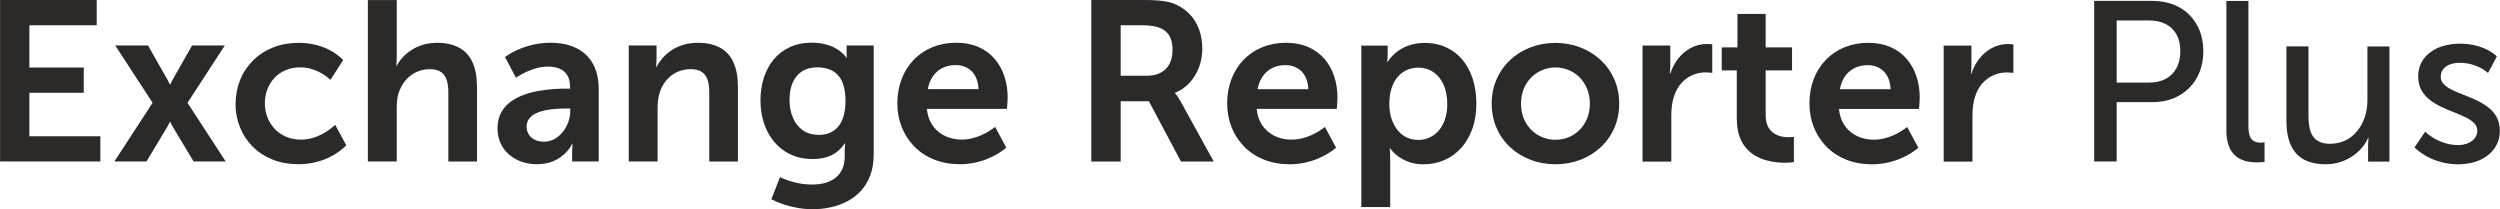 <?xml version="1.0" encoding="UTF-8"?>
<!DOCTYPE svg PUBLIC "-//W3C//DTD SVG 1.1//EN" "http://www.w3.org/Graphics/SVG/1.1/DTD/svg11.dtd">
<!-- Creator: CorelDRAW X5 -->
<svg xmlns="http://www.w3.org/2000/svg" xml:space="preserve" width="186.114mm" height="15.579mm" style="shape-rendering:geometricPrecision; text-rendering:geometricPrecision; image-rendering:optimizeQuality; fill-rule:evenodd; clip-rule:evenodd"
viewBox="0 0 55.56 4.651"
 xmlns:xlink="http://www.w3.org/1999/xlink">
 <defs>
  <style type="text/css">
   <![CDATA[
    .fil0 {fill:#2B2A29;fill-rule:nonzero}
   ]]>
  </style>
 </defs>
 <g id="Layer_x0020_1">
  <g id="_260299008">
   <path id="_260299128" class="fil0" d="M-0 3.589l2.229 0 0 -0.561 -1.577 0 0 -0.966 1.208 0 0 -0.561 -1.208 0 0 -0.94 1.496 0 0 -0.561 -2.148 0 0 3.589zm3.781 -0.885c0,0.001 0.003,0.008 0.01,0.023 0.008,0.015 0.016,0.033 0.027,0.054 0.01,0.02 0.022,0.04 0.034,0.06l0.45 0.748 0.713 0 -0.849 -1.304 0.829 -1.274 -0.728 0 -0.399 0.703c-0.013,0.023 -0.027,0.046 -0.04,0.071 -0.013,0.025 -0.024,0.046 -0.032,0.064 -0.008,0.017 -0.013,0.026 -0.013,0.027l-0.01 0c0,-0.001 -0.005,-0.01 -0.013,-0.027 -0.008,-0.018 -0.019,-0.039 -0.032,-0.064 -0.013,-0.024 -0.027,-0.048 -0.04,-0.071l-0.399 -0.703 -0.728 0 0.829 1.274 -0.849 1.304 0.713 0 0.45 -0.748c0.012,-0.019 0.024,-0.04 0.034,-0.06 0.011,-0.021 0.02,-0.039 0.027,-0.054 0.007,-0.014 0.01,-0.022 0.01,-0.023l0.01 0zm1.451 -0.404c0.001,0.188 0.034,0.364 0.099,0.527 0.065,0.163 0.159,0.306 0.281,0.429 0.122,0.123 0.269,0.219 0.441,0.289 0.172,0.069 0.365,0.104 0.579,0.105 0.138,-0.001 0.264,-0.016 0.377,-0.044 0.112,-0.028 0.211,-0.062 0.297,-0.104 0.085,-0.041 0.157,-0.083 0.214,-0.125 0.058,-0.041 0.101,-0.076 0.131,-0.104 0.029,-0.028 0.044,-0.043 0.044,-0.044l-0.248 -0.455c0,0.001 -0.013,0.013 -0.037,0.035 -0.024,0.022 -0.06,0.049 -0.104,0.081 -0.045,0.033 -0.099,0.065 -0.162,0.098 -0.063,0.032 -0.132,0.059 -0.209,0.081 -0.077,0.022 -0.158,0.034 -0.246,0.035 -0.123,-0.001 -0.233,-0.023 -0.333,-0.065 -0.099,-0.043 -0.183,-0.102 -0.253,-0.176 -0.071,-0.075 -0.124,-0.161 -0.162,-0.258 -0.037,-0.097 -0.056,-0.201 -0.056,-0.31 0,-0.11 0.019,-0.214 0.056,-0.31 0.037,-0.097 0.089,-0.181 0.158,-0.254 0.069,-0.073 0.152,-0.13 0.248,-0.171 0.096,-0.041 0.204,-0.062 0.323,-0.063 0.081,0.001 0.156,0.01 0.225,0.029 0.069,0.019 0.131,0.041 0.186,0.069 0.056,0.028 0.102,0.055 0.141,0.083 0.039,0.027 0.069,0.051 0.089,0.069 0.02,0.019 0.031,0.028 0.031,0.029l0.283 -0.44c0,-0.001 -0.013,-0.014 -0.039,-0.04 -0.025,-0.025 -0.064,-0.057 -0.116,-0.095 -0.052,-0.038 -0.118,-0.076 -0.196,-0.114 -0.079,-0.038 -0.172,-0.069 -0.278,-0.095 -0.107,-0.025 -0.227,-0.039 -0.361,-0.04 -0.214,0.002 -0.407,0.037 -0.579,0.108 -0.173,0.071 -0.319,0.168 -0.441,0.292 -0.122,0.124 -0.217,0.267 -0.281,0.43 -0.065,0.162 -0.098,0.335 -0.099,0.52zm2.942 1.289l0.642 0 0 -1.183c0,-0.061 0.003,-0.119 0.008,-0.174 0.007,-0.056 0.017,-0.109 0.032,-0.159 0.033,-0.105 0.082,-0.198 0.148,-0.278 0.067,-0.081 0.146,-0.143 0.239,-0.189 0.094,-0.045 0.196,-0.068 0.31,-0.069 0.109,0.001 0.193,0.023 0.252,0.067 0.06,0.044 0.101,0.104 0.125,0.184 0.023,0.078 0.034,0.17 0.033,0.275l0 1.527 0.637 0 0 -1.658c-0.001,-0.227 -0.035,-0.413 -0.105,-0.558 -0.069,-0.145 -0.17,-0.251 -0.303,-0.32 -0.133,-0.069 -0.295,-0.104 -0.486,-0.103 -0.113,0.001 -0.217,0.016 -0.311,0.045 -0.095,0.029 -0.18,0.068 -0.255,0.118 -0.075,0.049 -0.14,0.104 -0.195,0.163 -0.054,0.061 -0.097,0.122 -0.129,0.185l-0.01 0c0,-0.001 0.002,-0.022 0.005,-0.061 0.003,-0.04 0.004,-0.092 0.005,-0.156l0 -1.244 -0.642 0 0 3.589zm2.881 -0.743c0.001,0.129 0.025,0.243 0.072,0.343 0.047,0.1 0.112,0.184 0.193,0.252 0.082,0.069 0.174,0.12 0.279,0.156 0.105,0.035 0.215,0.053 0.331,0.053 0.117,-0.002 0.219,-0.017 0.308,-0.047 0.088,-0.03 0.162,-0.068 0.223,-0.113 0.061,-0.045 0.11,-0.09 0.148,-0.135 0.037,-0.045 0.065,-0.083 0.082,-0.113 0.016,-0.03 0.024,-0.046 0.023,-0.047l0.01 0c0,0.002 -0.002,0.019 -0.005,0.053 -0.003,0.035 -0.004,0.077 -0.005,0.129l0 0.212 0.591 0 0 -1.613c-0.001,-0.218 -0.043,-0.404 -0.127,-0.556 -0.084,-0.152 -0.206,-0.269 -0.366,-0.349 -0.159,-0.08 -0.352,-0.12 -0.579,-0.121 -0.122,0.001 -0.236,0.012 -0.34,0.033 -0.104,0.021 -0.197,0.048 -0.28,0.079 -0.083,0.031 -0.153,0.063 -0.211,0.094 -0.058,0.031 -0.102,0.057 -0.133,0.079 -0.03,0.021 -0.046,0.032 -0.046,0.033l0.243 0.46c0.001,-0.002 0.02,-0.014 0.059,-0.039 0.038,-0.024 0.09,-0.053 0.157,-0.085 0.066,-0.032 0.142,-0.061 0.226,-0.085 0.084,-0.024 0.174,-0.038 0.266,-0.039 0.095,-0.001 0.18,0.013 0.254,0.043 0.074,0.029 0.133,0.077 0.175,0.143 0.043,0.067 0.065,0.157 0.066,0.269l0 0.035 -0.086 0c-0.072,-0.001 -0.158,0.002 -0.259,0.008 -0.101,0.006 -0.209,0.019 -0.324,0.037 -0.115,0.019 -0.227,0.047 -0.339,0.085 -0.111,0.039 -0.212,0.09 -0.303,0.154 -0.091,0.064 -0.164,0.145 -0.218,0.242 -0.055,0.097 -0.083,0.213 -0.084,0.349zm0.647 -0.03c0.001,-0.072 0.02,-0.131 0.058,-0.18 0.037,-0.048 0.088,-0.088 0.15,-0.117 0.062,-0.03 0.131,-0.052 0.207,-0.068 0.075,-0.015 0.152,-0.026 0.228,-0.031 0.078,-0.006 0.149,-0.008 0.216,-0.008l0.111 0 0 0.061c0,0.079 -0.014,0.158 -0.043,0.238 -0.029,0.079 -0.069,0.152 -0.12,0.218 -0.052,0.066 -0.114,0.119 -0.184,0.159 -0.071,0.04 -0.148,0.061 -0.233,0.061 -0.088,-0.001 -0.16,-0.017 -0.217,-0.048 -0.058,-0.031 -0.101,-0.072 -0.13,-0.123 -0.028,-0.05 -0.042,-0.104 -0.042,-0.163zm2.27 0.773l0.642 0 0 -1.183c0,-0.061 0.003,-0.12 0.009,-0.178 0.007,-0.057 0.019,-0.113 0.036,-0.166 0.032,-0.104 0.081,-0.195 0.146,-0.274 0.065,-0.078 0.143,-0.14 0.236,-0.184 0.093,-0.044 0.196,-0.067 0.311,-0.067 0.109,0.001 0.193,0.023 0.252,0.067 0.06,0.044 0.101,0.104 0.125,0.184 0.023,0.078 0.034,0.17 0.033,0.275l0 1.527 0.637 0 0 -1.658c-0.001,-0.227 -0.035,-0.413 -0.105,-0.558 -0.069,-0.145 -0.17,-0.251 -0.303,-0.32 -0.133,-0.069 -0.295,-0.104 -0.486,-0.103 -0.13,0.001 -0.246,0.019 -0.347,0.053 -0.101,0.035 -0.19,0.079 -0.264,0.133 -0.075,0.055 -0.137,0.113 -0.188,0.174 -0.05,0.061 -0.088,0.12 -0.116,0.175l-0.01 0c0,-0.002 0.002,-0.019 0.005,-0.052 0.003,-0.034 0.004,-0.075 0.005,-0.125l0 -0.298 -0.617 0 0 2.578zm3.362 0.349l-0.192 0.49c0.083,0.044 0.175,0.083 0.276,0.116 0.1,0.033 0.205,0.059 0.313,0.077 0.109,0.019 0.217,0.029 0.326,0.029 0.136,0 0.269,-0.013 0.399,-0.042 0.131,-0.028 0.254,-0.072 0.37,-0.132 0.115,-0.06 0.217,-0.137 0.306,-0.233 0.088,-0.096 0.158,-0.211 0.208,-0.345 0.051,-0.135 0.076,-0.29 0.077,-0.467l0 -2.421 -0.602 0 0 0.197c0,0.02 0.001,0.037 0.003,0.051 0.002,0.013 0.003,0.019 0.003,0.02l-0.015 0c0,-0.001 -0.008,-0.013 -0.025,-0.035 -0.018,-0.022 -0.045,-0.049 -0.082,-0.081 -0.037,-0.033 -0.086,-0.065 -0.145,-0.098 -0.06,-0.032 -0.132,-0.059 -0.217,-0.081 -0.084,-0.022 -0.183,-0.034 -0.295,-0.035 -0.186,0.001 -0.35,0.035 -0.492,0.101 -0.142,0.067 -0.261,0.158 -0.358,0.275 -0.096,0.117 -0.169,0.254 -0.218,0.408 -0.049,0.155 -0.074,0.322 -0.074,0.5 0,0.178 0.026,0.345 0.077,0.502 0.051,0.157 0.126,0.295 0.225,0.415 0.099,0.12 0.22,0.214 0.363,0.282 0.143,0.068 0.308,0.103 0.492,0.104 0.171,0 0.314,-0.03 0.431,-0.089 0.116,-0.059 0.211,-0.146 0.286,-0.259l0.01 0c0,0.001 -0.001,0.008 -0.003,0.022 -0.002,0.014 -0.003,0.031 -0.005,0.052 -0.002,0.021 -0.003,0.041 -0.003,0.062l0 0.152c-0.001,0.115 -0.02,0.212 -0.058,0.292 -0.038,0.08 -0.091,0.144 -0.158,0.194 -0.067,0.049 -0.145,0.085 -0.232,0.108 -0.088,0.022 -0.181,0.033 -0.281,0.033 -0.098,-0.001 -0.19,-0.009 -0.276,-0.026 -0.086,-0.016 -0.162,-0.035 -0.227,-0.057 -0.066,-0.022 -0.117,-0.04 -0.154,-0.057 -0.037,-0.017 -0.056,-0.025 -0.056,-0.026zm0.859 -0.94c-0.138,-0.002 -0.256,-0.035 -0.352,-0.103 -0.096,-0.067 -0.169,-0.16 -0.219,-0.278 -0.051,-0.117 -0.076,-0.251 -0.076,-0.403 0,-0.146 0.024,-0.272 0.071,-0.379 0.047,-0.108 0.115,-0.19 0.206,-0.249 0.09,-0.059 0.201,-0.088 0.33,-0.089 0.088,-0.001 0.17,0.01 0.247,0.034 0.077,0.023 0.144,0.062 0.202,0.118 0.059,0.056 0.104,0.131 0.137,0.227 0.033,0.097 0.05,0.218 0.051,0.364 -0.001,0.145 -0.017,0.266 -0.05,0.364 -0.033,0.098 -0.077,0.175 -0.133,0.233 -0.056,0.057 -0.12,0.099 -0.19,0.124 -0.071,0.025 -0.146,0.038 -0.223,0.037zm1.749 -0.698c0.001,0.185 0.033,0.358 0.096,0.52 0.064,0.163 0.156,0.306 0.276,0.43 0.12,0.125 0.265,0.222 0.436,0.292 0.171,0.071 0.363,0.106 0.577,0.108 0.129,-0.001 0.247,-0.013 0.355,-0.039 0.107,-0.024 0.203,-0.055 0.287,-0.091 0.084,-0.036 0.156,-0.073 0.215,-0.11 0.058,-0.036 0.103,-0.067 0.133,-0.091 0.031,-0.025 0.046,-0.038 0.046,-0.039l-0.248 -0.46c0,0.001 -0.013,0.011 -0.037,0.029 -0.025,0.019 -0.06,0.042 -0.105,0.07 -0.045,0.028 -0.099,0.056 -0.16,0.084 -0.061,0.028 -0.13,0.051 -0.204,0.07 -0.075,0.019 -0.153,0.029 -0.237,0.029 -0.097,0 -0.189,-0.014 -0.277,-0.043 -0.088,-0.029 -0.168,-0.072 -0.238,-0.13 -0.071,-0.057 -0.129,-0.128 -0.174,-0.213 -0.045,-0.085 -0.073,-0.184 -0.084,-0.297l1.779 0c0,-0.001 0.001,-0.01 0.003,-0.028 0.002,-0.019 0.003,-0.04 0.005,-0.067 0.002,-0.027 0.003,-0.055 0.005,-0.082 0.002,-0.028 0.003,-0.051 0.003,-0.071 0,-0.172 -0.024,-0.331 -0.074,-0.479 -0.049,-0.147 -0.122,-0.277 -0.218,-0.388 -0.097,-0.111 -0.216,-0.198 -0.358,-0.26 -0.142,-0.062 -0.306,-0.094 -0.492,-0.095 -0.193,0.001 -0.369,0.034 -0.529,0.099 -0.159,0.065 -0.297,0.158 -0.414,0.278 -0.116,0.12 -0.206,0.262 -0.27,0.426 -0.064,0.165 -0.096,0.346 -0.097,0.546zm0.677 -0.318c0.02,-0.112 0.058,-0.207 0.114,-0.287 0.056,-0.08 0.126,-0.141 0.211,-0.184 0.085,-0.043 0.183,-0.065 0.292,-0.065 0.095,0 0.18,0.02 0.256,0.061 0.075,0.04 0.136,0.101 0.18,0.18 0.045,0.079 0.07,0.178 0.074,0.294l-1.127 0zm3.635 1.608l0.652 0 0 -1.34 0.627 0 0.713 1.34 0.728 0 -0.738 -1.34c-0.036,-0.062 -0.065,-0.108 -0.087,-0.136 -0.023,-0.028 -0.034,-0.042 -0.035,-0.041l0 -0.01c0.127,-0.052 0.236,-0.127 0.326,-0.226 0.09,-0.099 0.159,-0.214 0.207,-0.344 0.049,-0.13 0.072,-0.266 0.073,-0.411 -0.001,-0.158 -0.024,-0.302 -0.072,-0.43 -0.047,-0.127 -0.115,-0.238 -0.202,-0.33 -0.088,-0.093 -0.191,-0.167 -0.312,-0.221 -0.051,-0.024 -0.108,-0.043 -0.17,-0.058 -0.063,-0.014 -0.138,-0.025 -0.227,-0.033 -0.089,-0.007 -0.197,-0.01 -0.326,-0.01l-1.158 0 0 3.589zm0.652 -1.906l0 -1.122 0.495 0c0.168,0 0.302,0.023 0.398,0.067 0.096,0.045 0.163,0.109 0.203,0.191 0.039,0.083 0.058,0.182 0.056,0.297 0,0.12 -0.024,0.222 -0.069,0.307 -0.045,0.083 -0.11,0.148 -0.195,0.192 -0.084,0.045 -0.185,0.067 -0.302,0.067l-0.586 0zm2.366 0.617c0.001,0.185 0.033,0.358 0.096,0.52 0.064,0.163 0.156,0.306 0.276,0.43 0.12,0.125 0.265,0.222 0.436,0.292 0.171,0.071 0.363,0.106 0.577,0.108 0.129,-0.001 0.247,-0.013 0.355,-0.039 0.107,-0.024 0.203,-0.055 0.287,-0.091 0.084,-0.036 0.156,-0.073 0.215,-0.11 0.058,-0.036 0.103,-0.067 0.133,-0.091 0.031,-0.025 0.046,-0.038 0.046,-0.039l-0.248 -0.46c0,0.001 -0.013,0.011 -0.037,0.029 -0.025,0.019 -0.06,0.042 -0.105,0.07 -0.045,0.028 -0.099,0.056 -0.16,0.084 -0.061,0.028 -0.13,0.051 -0.204,0.07 -0.075,0.019 -0.153,0.029 -0.237,0.029 -0.097,0 -0.189,-0.014 -0.277,-0.043 -0.088,-0.029 -0.168,-0.072 -0.238,-0.13 -0.071,-0.057 -0.129,-0.128 -0.174,-0.213 -0.045,-0.085 -0.073,-0.184 -0.084,-0.297l1.779 0c0,-0.001 0.001,-0.01 0.003,-0.028 0.002,-0.019 0.003,-0.04 0.005,-0.067 0.002,-0.027 0.003,-0.055 0.005,-0.082 0.002,-0.028 0.003,-0.051 0.003,-0.071 0,-0.172 -0.024,-0.331 -0.074,-0.479 -0.049,-0.147 -0.122,-0.277 -0.218,-0.388 -0.097,-0.111 -0.216,-0.198 -0.358,-0.26 -0.142,-0.062 -0.306,-0.094 -0.492,-0.095 -0.193,0.001 -0.369,0.034 -0.529,0.099 -0.159,0.065 -0.297,0.158 -0.414,0.278 -0.116,0.12 -0.206,0.262 -0.27,0.426 -0.064,0.165 -0.096,0.346 -0.097,0.546zm0.677 -0.318c0.02,-0.112 0.058,-0.207 0.114,-0.287 0.056,-0.08 0.126,-0.141 0.211,-0.184 0.085,-0.043 0.183,-0.065 0.292,-0.065 0.095,0 0.18,0.02 0.256,0.061 0.075,0.04 0.136,0.101 0.18,0.18 0.045,0.079 0.07,0.178 0.074,0.294l-1.127 0zm2.305 2.619l0.642 0 0 -1.082c-0.001,-0.067 -0.003,-0.12 -0.005,-0.161 -0.003,-0.04 -0.005,-0.061 -0.005,-0.061l0.01 0c0,0.001 0.009,0.013 0.028,0.037 0.019,0.024 0.047,0.052 0.085,0.088 0.038,0.035 0.086,0.07 0.145,0.104 0.058,0.035 0.127,0.064 0.207,0.088 0.08,0.024 0.171,0.036 0.273,0.037 0.17,-0.001 0.327,-0.033 0.47,-0.096 0.142,-0.063 0.267,-0.153 0.373,-0.272 0.105,-0.118 0.187,-0.26 0.246,-0.425 0.058,-0.165 0.088,-0.351 0.088,-0.556 -0.001,-0.201 -0.027,-0.383 -0.08,-0.548 -0.053,-0.165 -0.13,-0.308 -0.229,-0.427 -0.1,-0.12 -0.22,-0.211 -0.361,-0.276 -0.14,-0.065 -0.297,-0.098 -0.473,-0.099 -0.121,0.001 -0.227,0.016 -0.319,0.044 -0.092,0.029 -0.169,0.064 -0.234,0.105 -0.065,0.042 -0.118,0.084 -0.158,0.126 -0.04,0.041 -0.07,0.077 -0.089,0.104 -0.019,0.029 -0.028,0.044 -0.028,0.045l-0.01 0c0,-0.002 0.002,-0.019 0.005,-0.052 0.003,-0.034 0.004,-0.075 0.005,-0.125l0 -0.187 -0.586 0 0 3.589zm0.622 -2.285c0.001,-0.142 0.019,-0.265 0.054,-0.368 0.035,-0.103 0.083,-0.187 0.144,-0.253 0.062,-0.066 0.13,-0.115 0.207,-0.147 0.077,-0.031 0.158,-0.046 0.242,-0.046 0.127,0.001 0.239,0.035 0.335,0.1 0.096,0.067 0.171,0.16 0.225,0.281 0.054,0.121 0.081,0.264 0.082,0.428 -0.001,0.128 -0.018,0.241 -0.051,0.34 -0.034,0.099 -0.08,0.182 -0.139,0.25 -0.06,0.068 -0.128,0.12 -0.206,0.155 -0.078,0.035 -0.161,0.053 -0.25,0.053 -0.106,-0.001 -0.2,-0.024 -0.28,-0.067 -0.08,-0.045 -0.147,-0.104 -0.201,-0.179 -0.054,-0.076 -0.094,-0.16 -0.121,-0.254 -0.027,-0.094 -0.04,-0.191 -0.04,-0.292zm2.275 -0.015c0.002,0.199 0.038,0.381 0.111,0.546 0.072,0.164 0.174,0.307 0.303,0.426 0.13,0.12 0.28,0.213 0.452,0.278 0.171,0.066 0.356,0.099 0.554,0.099 0.197,-0.001 0.381,-0.034 0.552,-0.099 0.171,-0.065 0.32,-0.158 0.45,-0.278 0.129,-0.12 0.23,-0.262 0.302,-0.426 0.073,-0.165 0.11,-0.347 0.111,-0.546 -0.001,-0.198 -0.038,-0.379 -0.111,-0.543 -0.072,-0.164 -0.174,-0.307 -0.303,-0.427 -0.13,-0.12 -0.28,-0.213 -0.452,-0.279 -0.171,-0.066 -0.356,-0.099 -0.554,-0.1 -0.197,0.001 -0.381,0.035 -0.552,0.1 -0.17,0.066 -0.32,0.158 -0.45,0.279 -0.129,0.12 -0.23,0.263 -0.302,0.427 -0.073,0.164 -0.11,0.345 -0.111,0.543zm0.652 0c0.001,-0.12 0.021,-0.228 0.061,-0.326 0.04,-0.099 0.096,-0.183 0.166,-0.254 0.071,-0.071 0.153,-0.126 0.244,-0.164 0.093,-0.039 0.192,-0.059 0.297,-0.059 0.104,0 0.202,0.02 0.294,0.059 0.092,0.039 0.173,0.093 0.243,0.164 0.07,0.072 0.125,0.156 0.165,0.254 0.04,0.098 0.06,0.206 0.061,0.326 -0.001,0.12 -0.021,0.23 -0.061,0.329 -0.04,0.098 -0.095,0.183 -0.165,0.254 -0.071,0.071 -0.152,0.126 -0.243,0.163 -0.092,0.039 -0.19,0.058 -0.294,0.058 -0.105,0 -0.205,-0.019 -0.297,-0.058 -0.092,-0.038 -0.174,-0.093 -0.244,-0.163 -0.07,-0.071 -0.126,-0.156 -0.166,-0.254 -0.04,-0.099 -0.06,-0.208 -0.061,-0.329zm2.699 1.289l0.642 0 0 -1.021c0,-0.076 0.004,-0.149 0.013,-0.219 0.008,-0.071 0.023,-0.137 0.043,-0.201 0.042,-0.128 0.1,-0.232 0.175,-0.311 0.075,-0.08 0.159,-0.138 0.251,-0.175 0.092,-0.037 0.184,-0.056 0.276,-0.055 0.044,0 0.08,0.002 0.108,0.005 0.029,0.003 0.043,0.004 0.044,0.005l0 -0.632c-0.001,-0.001 -0.013,-0.003 -0.035,-0.005 -0.023,-0.003 -0.05,-0.005 -0.081,-0.005 -0.132,0.002 -0.253,0.031 -0.361,0.089 -0.11,0.059 -0.203,0.137 -0.281,0.237 -0.077,0.099 -0.136,0.211 -0.176,0.336l-0.01 0c0,-0.001 0.001,-0.009 0.003,-0.026 0.002,-0.017 0.003,-0.039 0.005,-0.066 0.002,-0.028 0.003,-0.058 0.003,-0.09l0 -0.445 -0.617 0 0 2.578zm2.098 -0.945c0.001,0.143 0.019,0.268 0.055,0.372 0.035,0.104 0.083,0.192 0.143,0.264 0.061,0.071 0.128,0.129 0.203,0.174 0.075,0.044 0.153,0.078 0.233,0.101 0.08,0.024 0.158,0.04 0.233,0.048 0.075,0.008 0.143,0.013 0.204,0.012 0.061,-0.001 0.11,-0.003 0.144,-0.008 0.035,-0.004 0.052,-0.007 0.053,-0.008l0 -0.561c-0.001,0.001 -0.011,0.003 -0.032,0.005 -0.02,0.003 -0.049,0.005 -0.084,0.005 -0.045,0.001 -0.097,-0.004 -0.154,-0.016 -0.057,-0.012 -0.114,-0.034 -0.168,-0.067 -0.054,-0.034 -0.099,-0.083 -0.134,-0.147 -0.035,-0.065 -0.054,-0.15 -0.055,-0.255l0 -1.001 0.586 0 0 -0.511 -0.586 0 0 -0.743 -0.627 0 0 0.743 -0.349 0 0 0.511 0.334 0 0 1.082zm1.613 -0.344c0.001,0.185 0.033,0.358 0.096,0.52 0.064,0.163 0.156,0.306 0.276,0.43 0.12,0.125 0.265,0.222 0.436,0.292 0.171,0.071 0.363,0.106 0.577,0.108 0.129,-0.001 0.247,-0.013 0.355,-0.039 0.107,-0.024 0.203,-0.055 0.287,-0.091 0.084,-0.036 0.156,-0.073 0.215,-0.11 0.058,-0.036 0.103,-0.067 0.133,-0.091 0.031,-0.025 0.046,-0.038 0.046,-0.039l-0.248 -0.46c0,0.001 -0.013,0.011 -0.037,0.029 -0.025,0.019 -0.06,0.042 -0.105,0.07 -0.045,0.028 -0.099,0.056 -0.16,0.084 -0.061,0.028 -0.13,0.051 -0.204,0.07 -0.075,0.019 -0.153,0.029 -0.237,0.029 -0.097,0 -0.189,-0.014 -0.277,-0.043 -0.088,-0.029 -0.168,-0.072 -0.238,-0.13 -0.071,-0.057 -0.129,-0.128 -0.174,-0.213 -0.045,-0.085 -0.073,-0.184 -0.084,-0.297l1.779 0c0,-0.001 0.001,-0.01 0.003,-0.028 0.002,-0.019 0.003,-0.04 0.005,-0.067 0.002,-0.027 0.003,-0.055 0.005,-0.082 0.002,-0.028 0.003,-0.051 0.003,-0.071 0,-0.172 -0.024,-0.331 -0.074,-0.479 -0.049,-0.147 -0.122,-0.277 -0.218,-0.388 -0.097,-0.111 -0.216,-0.198 -0.358,-0.26 -0.142,-0.062 -0.306,-0.094 -0.492,-0.095 -0.193,0.001 -0.369,0.034 -0.529,0.099 -0.159,0.065 -0.297,0.158 -0.414,0.278 -0.116,0.12 -0.206,0.262 -0.27,0.426 -0.064,0.165 -0.096,0.346 -0.097,0.546zm0.677 -0.318c0.02,-0.112 0.058,-0.207 0.114,-0.287 0.056,-0.08 0.126,-0.141 0.211,-0.184 0.085,-0.043 0.183,-0.065 0.292,-0.065 0.095,0 0.18,0.02 0.256,0.061 0.075,0.04 0.136,0.101 0.18,0.18 0.045,0.079 0.07,0.178 0.074,0.294l-1.127 0zm2.305 1.608l0.642 0 0 -1.021c0,-0.076 0.004,-0.149 0.013,-0.219 0.008,-0.071 0.023,-0.137 0.043,-0.201 0.042,-0.128 0.1,-0.232 0.175,-0.311 0.075,-0.08 0.159,-0.138 0.251,-0.175 0.092,-0.037 0.184,-0.056 0.276,-0.055 0.044,0 0.08,0.002 0.108,0.005 0.029,0.003 0.043,0.004 0.044,0.005l0 -0.632c-0.001,-0.001 -0.013,-0.003 -0.035,-0.005 -0.023,-0.003 -0.05,-0.005 -0.081,-0.005 -0.132,0.002 -0.253,0.031 -0.361,0.089 -0.11,0.059 -0.203,0.137 -0.281,0.237 -0.077,0.099 -0.136,0.211 -0.176,0.336l-0.01 0c0,-0.001 0.001,-0.009 0.003,-0.026 0.002,-0.017 0.003,-0.039 0.005,-0.066 0.002,-0.028 0.003,-0.058 0.003,-0.09l0 -0.445 -0.617 0 0 2.578z"/>
   <path id="_260299056" class="fil0" d="M46.542 3.589l0.5 0 0 -1.319 0.804 0c0.163,-0.001 0.314,-0.028 0.451,-0.082 0.136,-0.054 0.254,-0.131 0.355,-0.231 0.1,-0.099 0.178,-0.218 0.233,-0.357 0.055,-0.138 0.083,-0.292 0.083,-0.463 -0.001,-0.17 -0.029,-0.324 -0.083,-0.46 -0.056,-0.137 -0.133,-0.254 -0.233,-0.353 -0.1,-0.098 -0.218,-0.173 -0.355,-0.225 -0.136,-0.052 -0.287,-0.078 -0.451,-0.079l-1.304 0 0 3.569zm0.5 -1.754l0 -1.38 0.728 0c0.142,0 0.265,0.028 0.367,0.082 0.102,0.053 0.181,0.131 0.237,0.233 0.055,0.102 0.083,0.224 0.083,0.368 -0.001,0.144 -0.029,0.268 -0.084,0.372 -0.055,0.104 -0.135,0.185 -0.238,0.241 -0.104,0.056 -0.227,0.084 -0.371,0.085l-0.723 0zm2.437 1.057c0.001,0.128 0.016,0.235 0.045,0.321 0.029,0.087 0.068,0.156 0.117,0.209 0.049,0.053 0.104,0.093 0.163,0.12 0.06,0.027 0.121,0.045 0.184,0.054 0.063,0.01 0.122,0.014 0.179,0.013 0.045,-0.001 0.082,-0.003 0.113,-0.005 0.031,-0.003 0.047,-0.005 0.049,-0.005l0 -0.435c-0.001,0 -0.009,0.001 -0.026,0.003 -0.016,0.002 -0.036,0.003 -0.06,0.003 -0.051,0.001 -0.097,-0.008 -0.138,-0.026 -0.041,-0.019 -0.073,-0.054 -0.098,-0.106 -0.024,-0.053 -0.036,-0.13 -0.037,-0.232l0 -2.785 -0.49 0 0 2.871zm1.335 -0.222c0,0.226 0.033,0.41 0.099,0.555 0.066,0.145 0.163,0.252 0.293,0.322 0.13,0.069 0.291,0.104 0.483,0.104 0.126,-0.001 0.239,-0.02 0.343,-0.056 0.104,-0.036 0.195,-0.083 0.276,-0.142 0.079,-0.058 0.147,-0.121 0.201,-0.19 0.054,-0.067 0.094,-0.134 0.121,-0.198l0.01 0c0,0.001 -0.002,0.019 -0.005,0.054 -0.003,0.035 -0.004,0.079 -0.005,0.133l0 0.339 0.475 0 0 -2.558 -0.49 0 0 1.198c0,0.127 -0.019,0.249 -0.056,0.364 -0.037,0.115 -0.091,0.218 -0.163,0.308 -0.072,0.09 -0.158,0.162 -0.26,0.213 -0.103,0.052 -0.219,0.079 -0.35,0.08 -0.102,-0.001 -0.185,-0.017 -0.248,-0.05 -0.063,-0.033 -0.112,-0.078 -0.146,-0.136 -0.034,-0.058 -0.057,-0.126 -0.069,-0.203 -0.013,-0.077 -0.019,-0.159 -0.018,-0.249l0 -1.527 -0.49 0 0 1.638zm2.851 0.607c0,0.001 0.013,0.014 0.04,0.039 0.028,0.025 0.067,0.056 0.12,0.093 0.053,0.037 0.119,0.074 0.197,0.111 0.078,0.036 0.169,0.067 0.271,0.093 0.102,0.024 0.216,0.038 0.341,0.039 0.188,-0.002 0.351,-0.034 0.489,-0.099 0.138,-0.064 0.244,-0.152 0.32,-0.263 0.076,-0.112 0.115,-0.238 0.115,-0.382 -0.002,-0.119 -0.025,-0.222 -0.072,-0.307 -0.047,-0.085 -0.11,-0.158 -0.188,-0.217 -0.078,-0.06 -0.163,-0.111 -0.257,-0.155 -0.094,-0.043 -0.186,-0.083 -0.28,-0.119 -0.093,-0.035 -0.179,-0.072 -0.257,-0.109 -0.078,-0.036 -0.141,-0.078 -0.188,-0.125 -0.047,-0.046 -0.072,-0.102 -0.072,-0.167 0.001,-0.074 0.022,-0.134 0.061,-0.18 0.04,-0.046 0.092,-0.08 0.155,-0.101 0.063,-0.022 0.131,-0.032 0.203,-0.032 0.101,0.001 0.191,0.013 0.27,0.035 0.078,0.023 0.144,0.049 0.198,0.078 0.054,0.029 0.094,0.056 0.122,0.078 0.028,0.022 0.042,0.034 0.042,0.035l0.197 -0.369c0,-0.001 -0.011,-0.011 -0.032,-0.029 -0.021,-0.019 -0.053,-0.042 -0.096,-0.07 -0.044,-0.028 -0.098,-0.056 -0.163,-0.084 -0.066,-0.028 -0.142,-0.051 -0.231,-0.07 -0.089,-0.019 -0.19,-0.029 -0.302,-0.029 -0.128,0 -0.249,0.016 -0.36,0.048 -0.112,0.032 -0.21,0.079 -0.294,0.142 -0.085,0.062 -0.151,0.138 -0.199,0.228 -0.047,0.09 -0.072,0.194 -0.072,0.31 0.002,0.118 0.025,0.22 0.072,0.305 0.048,0.084 0.11,0.157 0.188,0.217 0.078,0.06 0.163,0.111 0.257,0.155 0.094,0.044 0.186,0.084 0.28,0.12 0.094,0.036 0.179,0.073 0.257,0.111 0.077,0.038 0.141,0.08 0.188,0.128 0.047,0.047 0.072,0.104 0.072,0.171 -0.001,0.069 -0.022,0.127 -0.063,0.174 -0.04,0.047 -0.093,0.083 -0.157,0.108 -0.064,0.024 -0.132,0.036 -0.205,0.036 -0.089,-0.001 -0.172,-0.011 -0.247,-0.031 -0.076,-0.019 -0.143,-0.045 -0.203,-0.074 -0.06,-0.029 -0.111,-0.058 -0.153,-0.088 -0.042,-0.029 -0.074,-0.055 -0.096,-0.074 -0.022,-0.02 -0.034,-0.03 -0.034,-0.031l-0.238 0.349z"/>
  </g>
 </g>
</svg>
